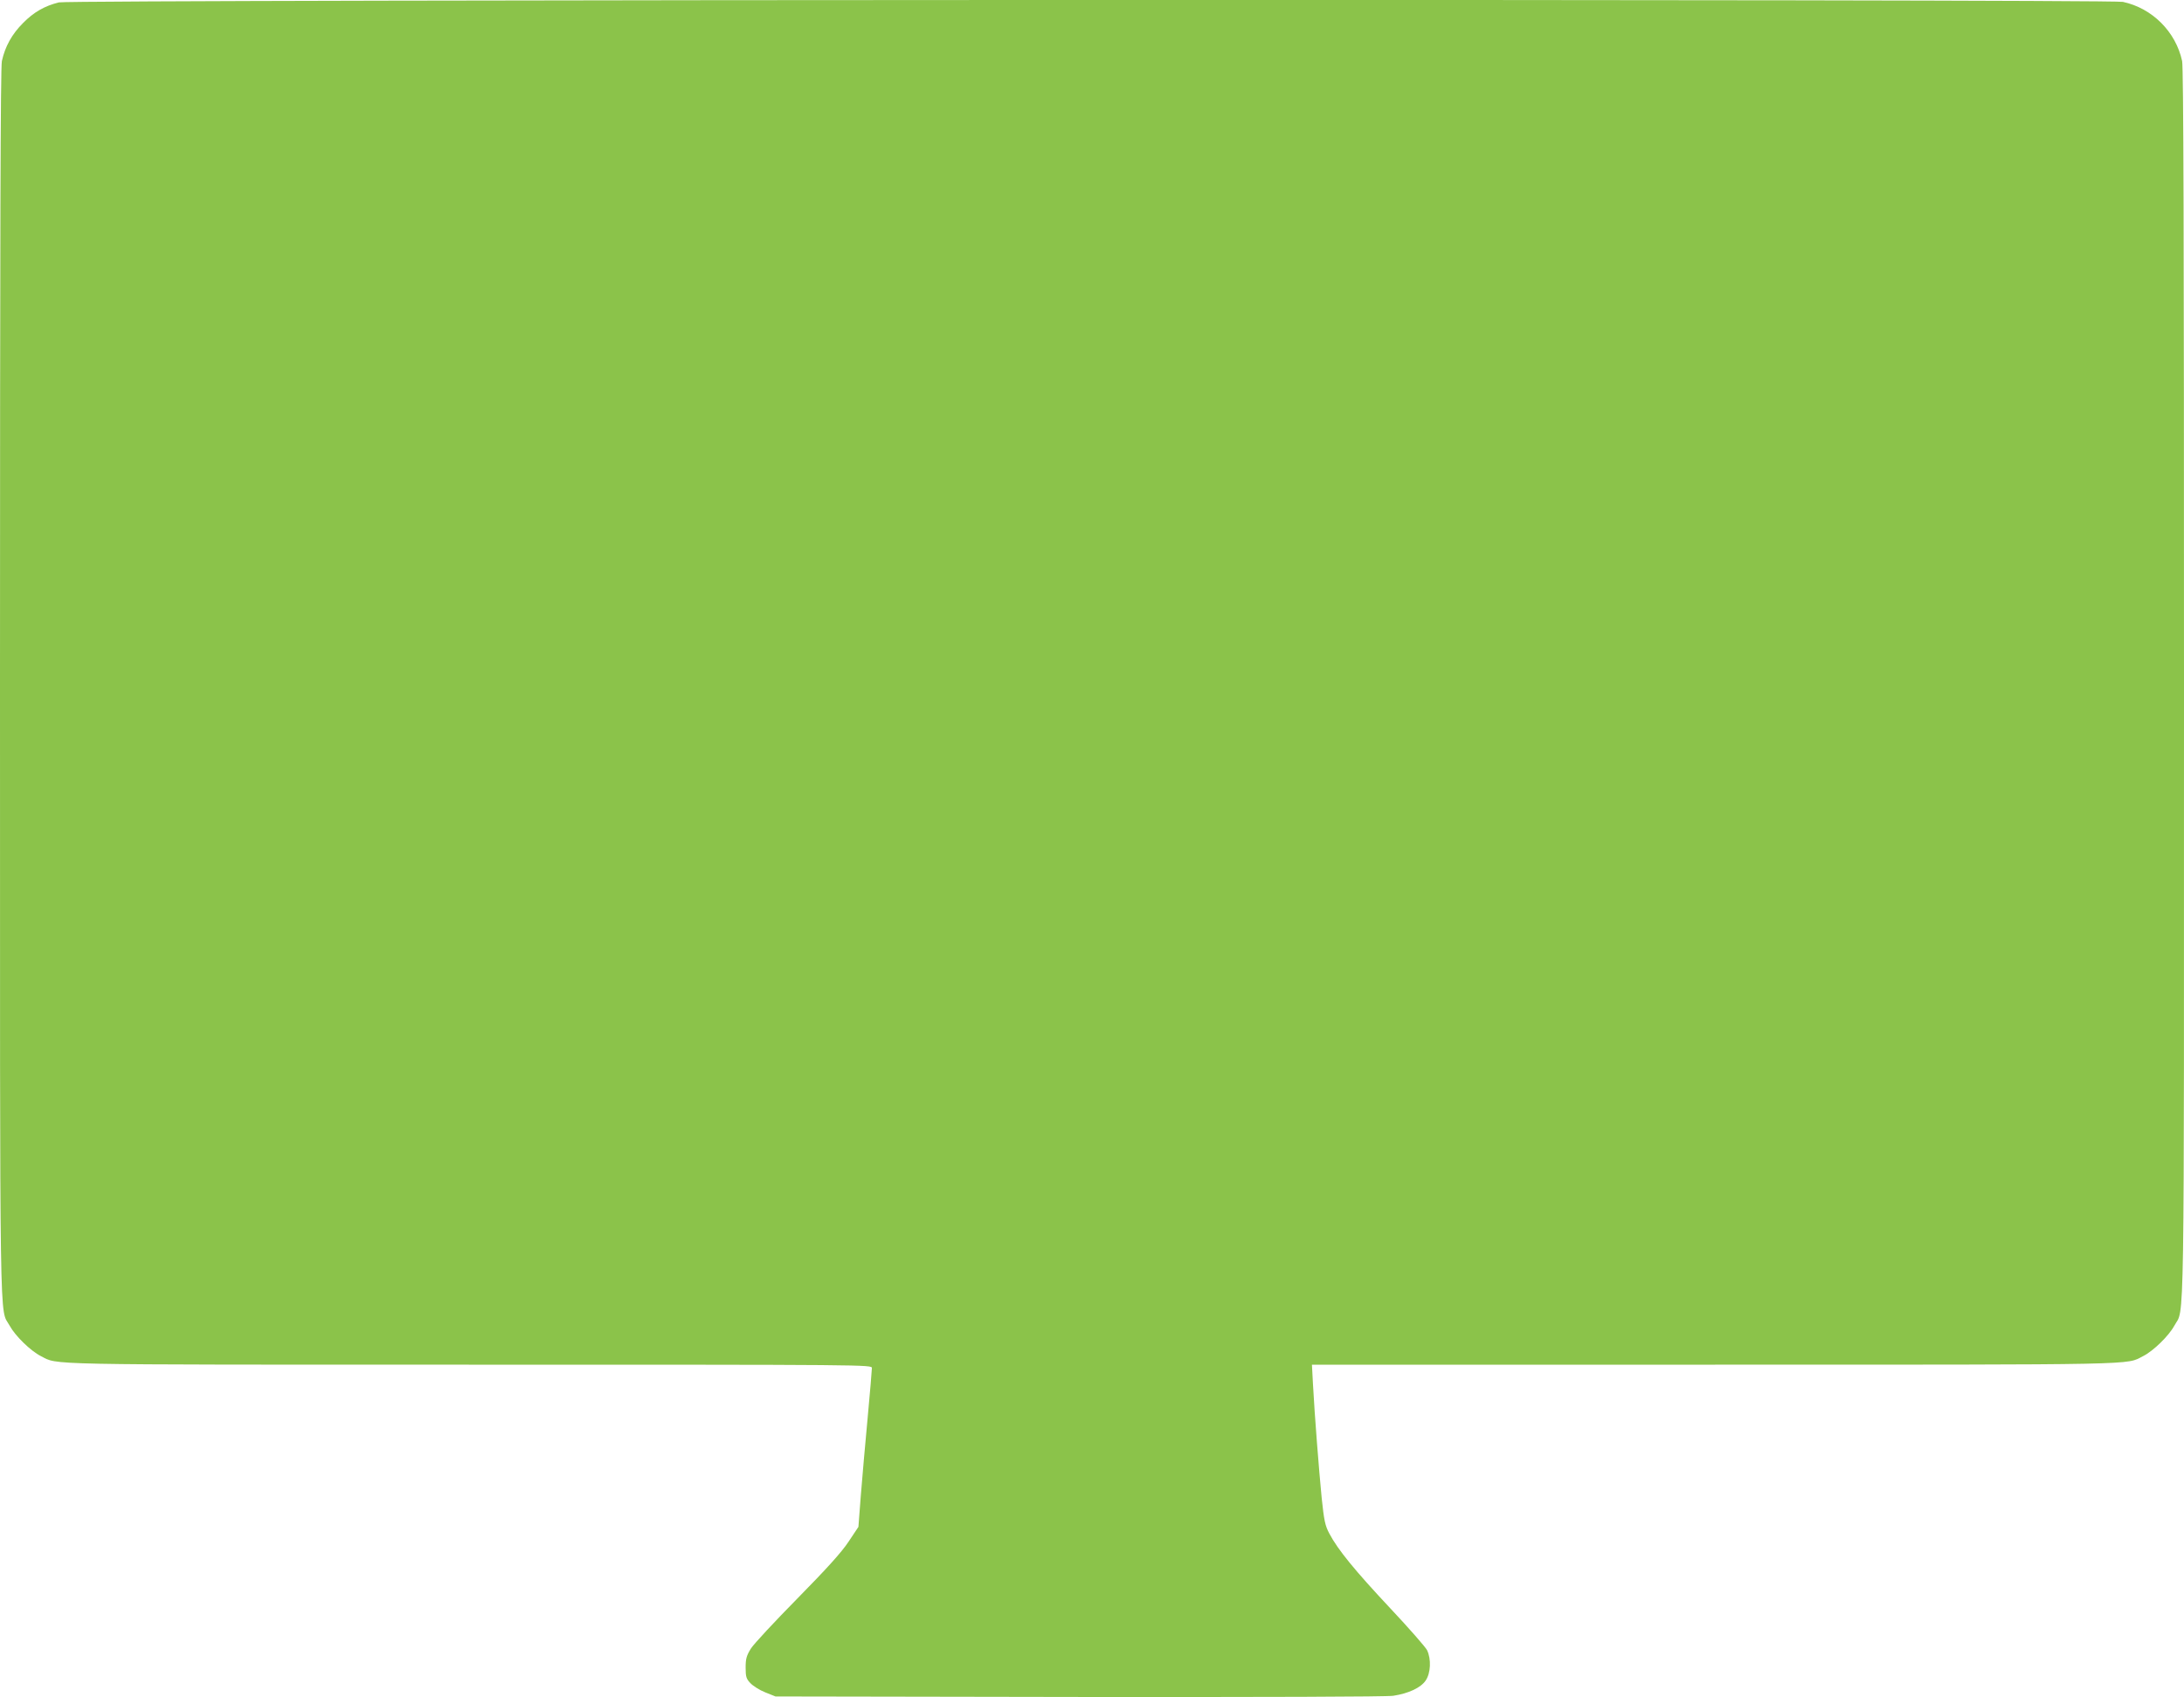<?xml version="1.0" standalone="no"?>
<!DOCTYPE svg PUBLIC "-//W3C//DTD SVG 20010904//EN"
 "http://www.w3.org/TR/2001/REC-SVG-20010904/DTD/svg10.dtd">
<svg version="1.0" xmlns="http://www.w3.org/2000/svg"
 width="1280pt" height="995pt" viewBox="0 0 1280 995"
 preserveAspectRatio="xMidYMid meet">
<g transform="translate(0,995) scale(0.1,-0.1)"
fill="#8bc34a" stroke="none">
<path d="M345 9936 c-84 -21 -147 -57 -210 -121 -65 -65 -105 -137 -124 -223
-8 -39 -11 -1006 -11 -3650 0 -3940 -4 -3651 57 -3764 32 -59 123 -148 183
-178 102 -52 -26 -50 2508 -50 2356 0 2362 0 2362 -20 0 -11 -11 -143 -25
-293 -14 -149 -32 -354 -40 -455 l-14 -183 -58 -87 c-41 -62 -127 -157 -299
-332 -133 -135 -256 -267 -273 -294 -26 -42 -31 -60 -31 -112 0 -54 4 -66 28
-91 15 -16 54 -41 87 -54 l60 -24 1780 -3 c1077 -1 1804 1 1841 7 90 14 161
47 190 90 29 43 33 124 8 177 -9 18 -106 129 -216 246 -207 221 -307 343 -357
438 -25 47 -31 76 -45 210 -16 164 -41 480 -51 667 l-6 113 2363 0 c2534 0
2406 -2 2508 50 60 30 151 119 183 178 61 113 57 -176 57 3764 0 2644 -3 3611
-11 3650 -37 172 -175 310 -347 347 -81 17 -12028 14 -12097 -3z"/>
</g>
</svg>

